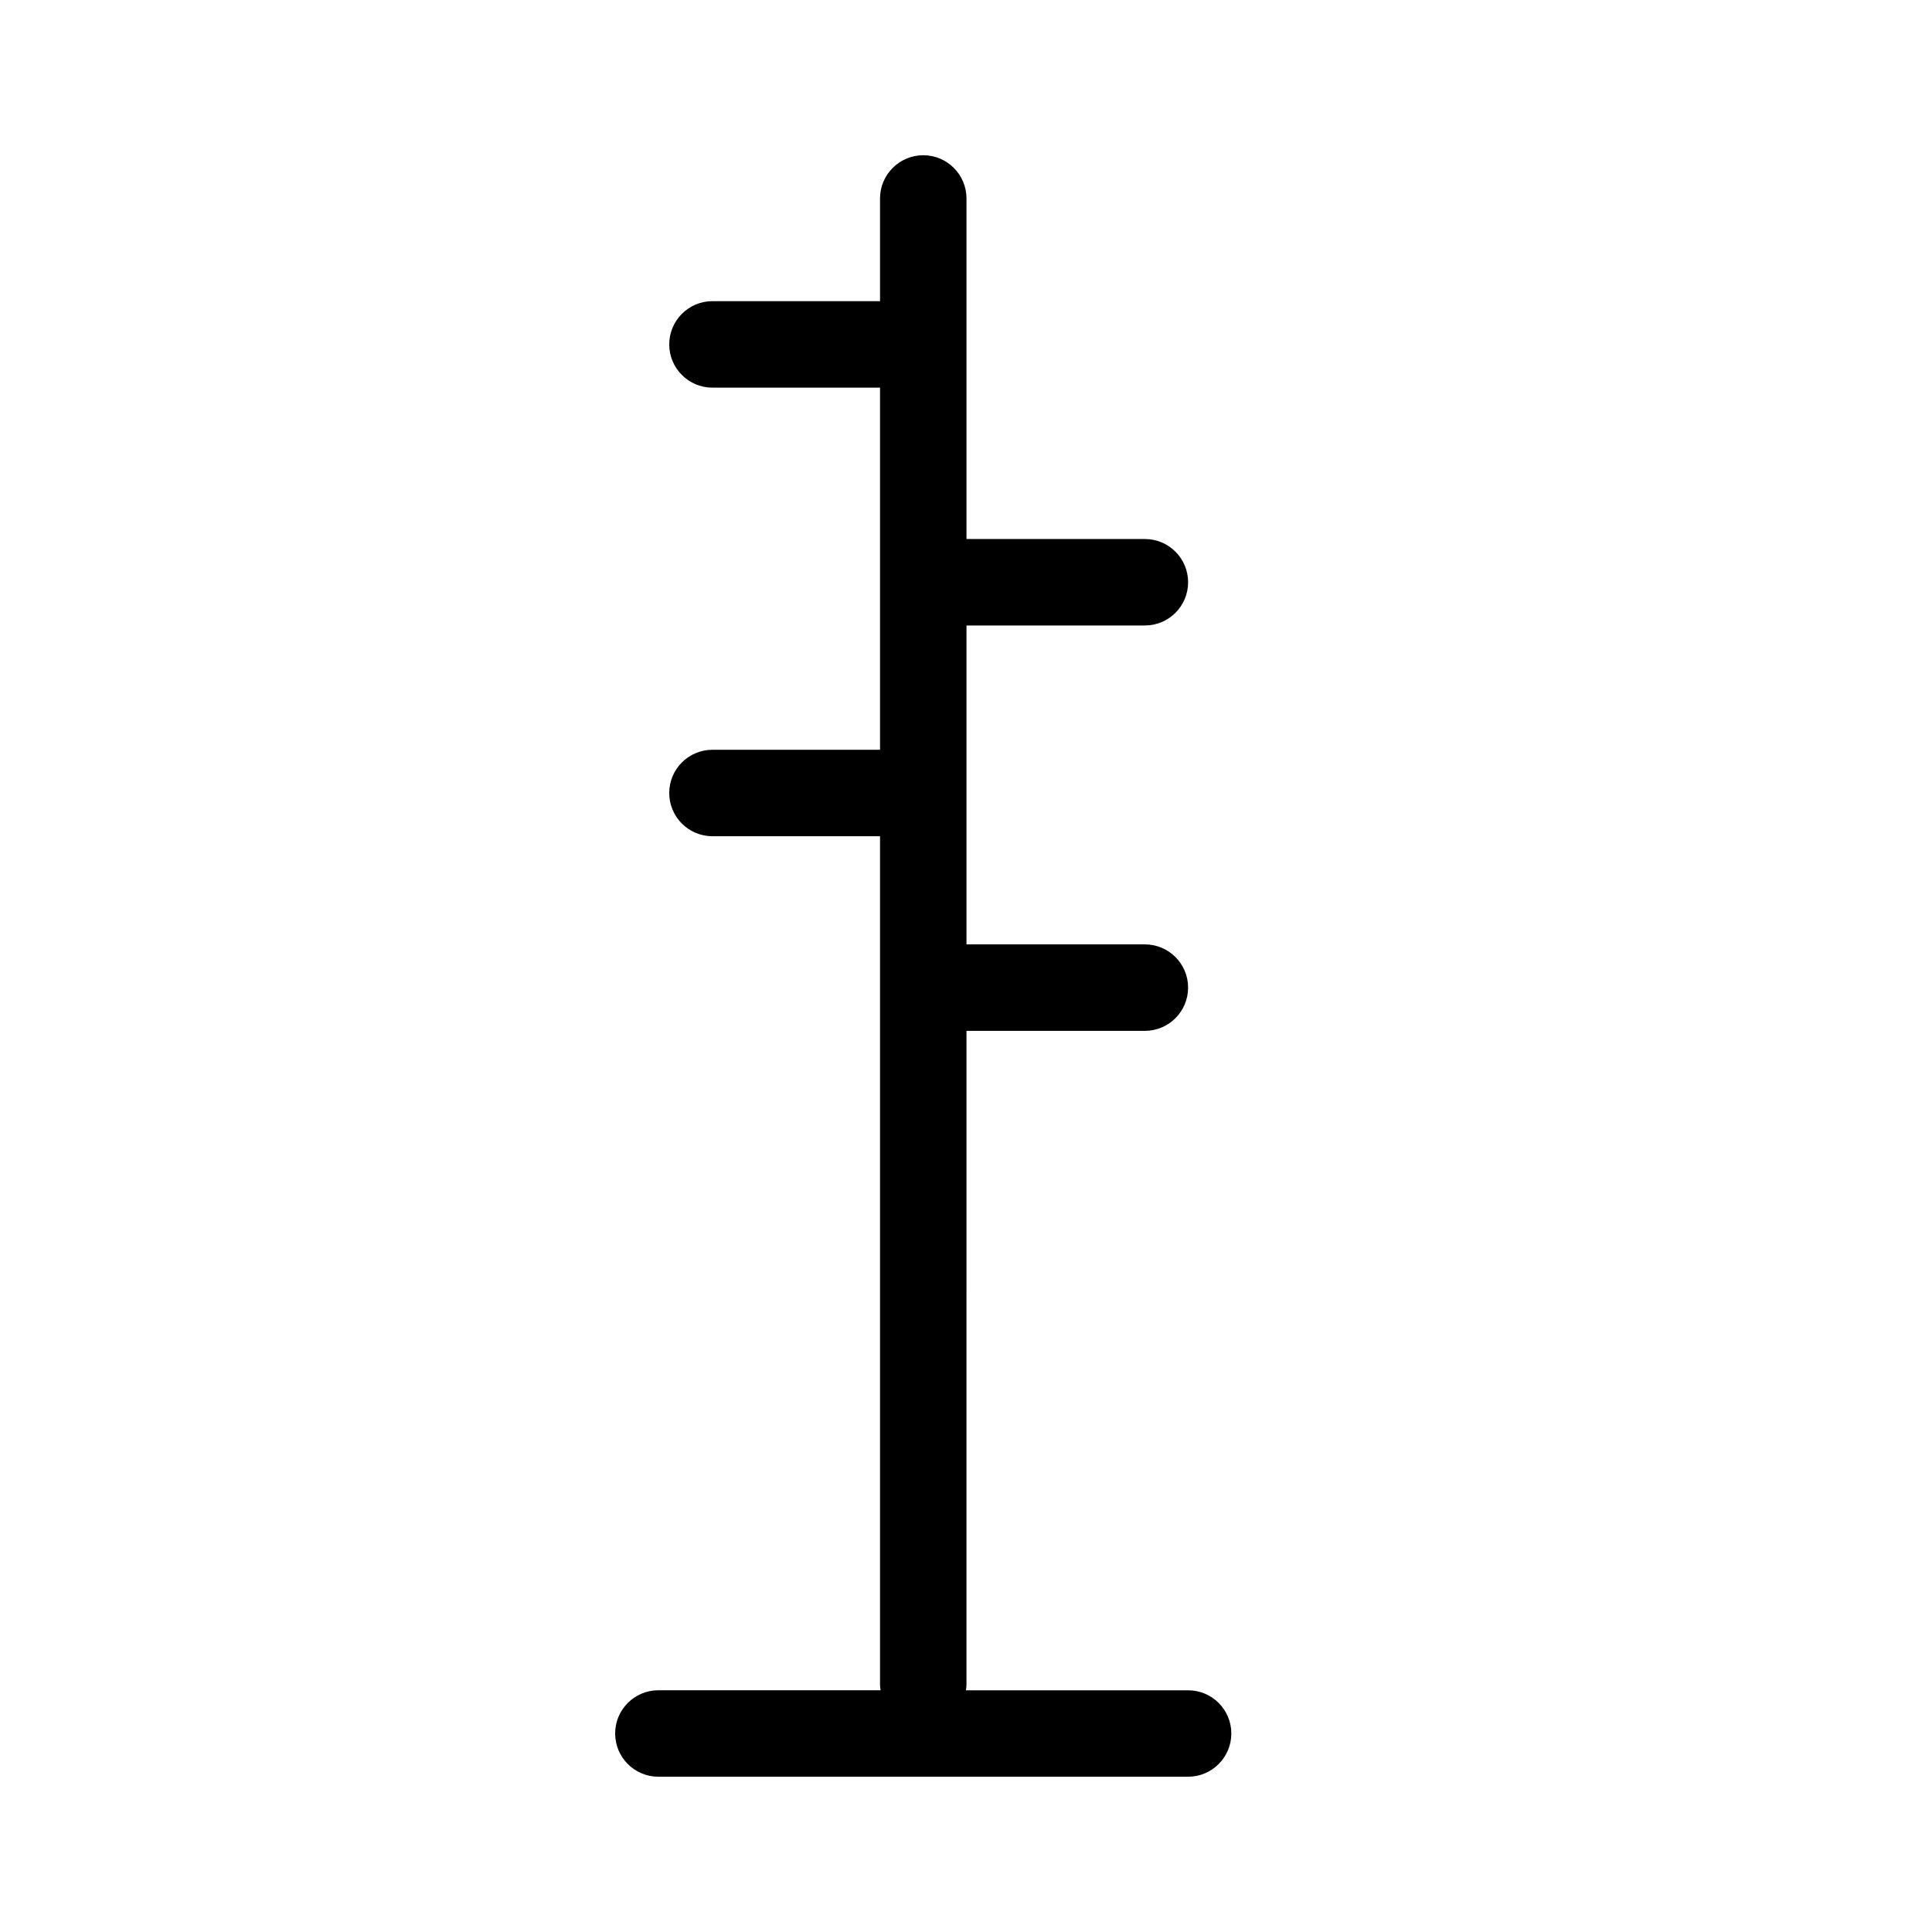 <?xml version="1.0" encoding="UTF-8"?>
<!-- Uploaded to: SVG Repo, www.svgrepo.com, Generator: SVG Repo Mixer Tools -->
<svg fill="#000000" width="800px" height="800px" version="1.1" viewBox="144 144 512 512" xmlns="http://www.w3.org/2000/svg">
 <path d="m458.86 591.95h-58.879c0.059-0.48 0.145-0.941 0.145-1.43l0.004-173.33h47.273c6.328 0 11.457-5.133 11.457-11.457 0-6.332-5.133-11.461-11.457-11.461h-47.273v-84.512h47.273c6.328 0 11.457-5.129 11.457-11.457s-5.133-11.457-11.457-11.457h-47.273v-90.25c0-6.328-5.133-11.457-11.457-11.457s-11.457 5.133-11.457 11.457v27.215h-44.406c-6.328 0-11.457 5.133-11.457 11.461s5.133 11.457 11.457 11.457h44.406v95.969h-44.406c-6.328 0-11.457 5.129-11.457 11.457s5.133 11.457 11.457 11.457h44.406v224.89c0 0.492 0.086 0.953 0.145 1.43l-58.883 0.004c-6.328 0-11.457 5.133-11.457 11.457s5.133 11.457 11.457 11.457h140.38c6.328 0 11.457-5.133 11.457-11.457 0-6.32-5.125-11.445-11.449-11.445z"/>
</svg>